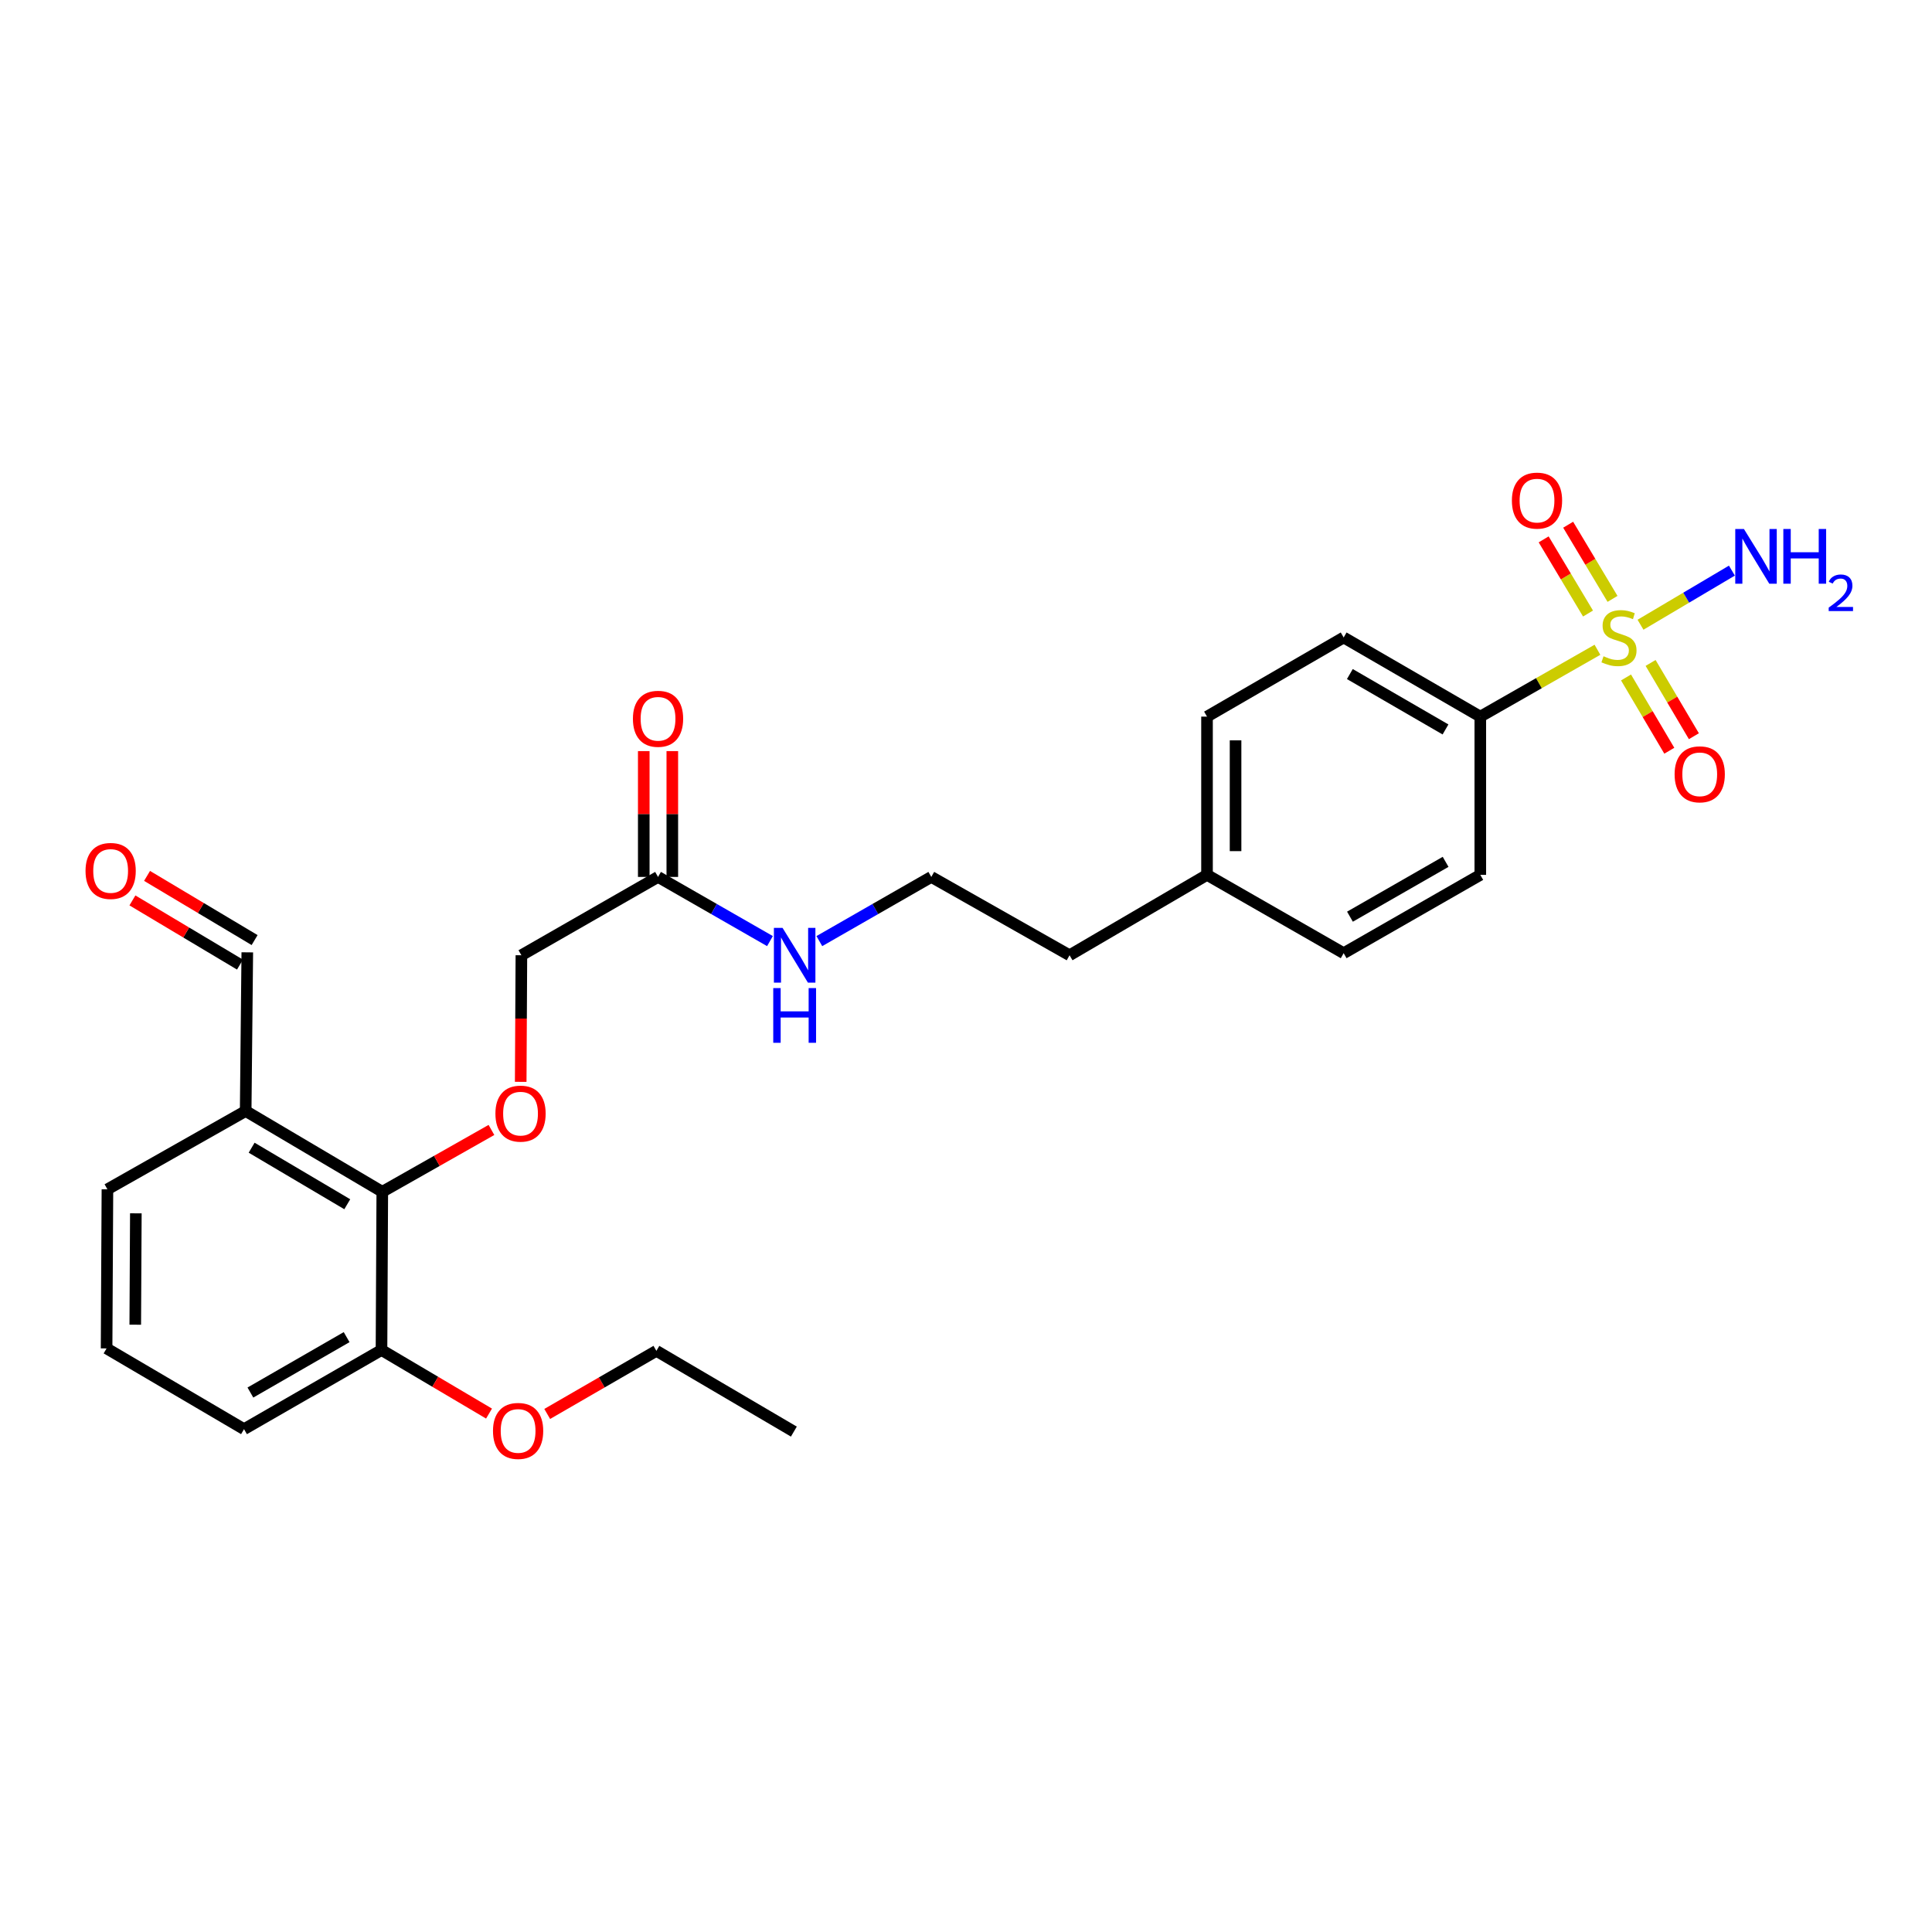 <?xml version='1.0' encoding='iso-8859-1'?>
<svg version='1.1' baseProfile='full'
              xmlns='http://www.w3.org/2000/svg'
                      xmlns:rdkit='http://www.rdkit.org/xml'
                      xmlns:xlink='http://www.w3.org/1999/xlink'
                  xml:space='preserve'
width='1000px' height='1000px' viewBox='0 0 1000 1000'>
<!-- END OF HEADER -->
<rect style='opacity:1.0;fill:#FFFFFF;stroke:none' width='1000' height='1000' x='0' y='0'> </rect>
<path class='bond-1' d='M 826.837,336.319 L 796.521,353.62' style='fill:none;fill-rule:evenodd;stroke:#CCCC00;stroke-width:6px;stroke-linecap:butt;stroke-linejoin:miter;stroke-opacity:1' />
<path class='bond-1' d='M 796.521,353.62 L 766.205,370.921' style='fill:none;fill-rule:evenodd;stroke:#000000;stroke-width:6px;stroke-linecap:butt;stroke-linejoin:miter;stroke-opacity:1' />
<path class='bond-3' d='M 841.626,350.65 L 852.829,369.614' style='fill:none;fill-rule:evenodd;stroke:#CCCC00;stroke-width:6px;stroke-linecap:butt;stroke-linejoin:miter;stroke-opacity:1' />
<path class='bond-3' d='M 852.829,369.614 L 864.031,388.578' style='fill:none;fill-rule:evenodd;stroke:#FF0000;stroke-width:6px;stroke-linecap:butt;stroke-linejoin:miter;stroke-opacity:1' />
<path class='bond-3' d='M 854.348,343.135 L 865.551,362.099' style='fill:none;fill-rule:evenodd;stroke:#CCCC00;stroke-width:6px;stroke-linecap:butt;stroke-linejoin:miter;stroke-opacity:1' />
<path class='bond-3' d='M 865.551,362.099 L 876.753,381.062' style='fill:none;fill-rule:evenodd;stroke:#FF0000;stroke-width:6px;stroke-linecap:butt;stroke-linejoin:miter;stroke-opacity:1' />
<path class='bond-4' d='M 834.64,309.979 L 823.158,290.787' style='fill:none;fill-rule:evenodd;stroke:#CCCC00;stroke-width:6px;stroke-linecap:butt;stroke-linejoin:miter;stroke-opacity:1' />
<path class='bond-4' d='M 823.158,290.787 L 811.676,271.595' style='fill:none;fill-rule:evenodd;stroke:#FF0000;stroke-width:6px;stroke-linecap:butt;stroke-linejoin:miter;stroke-opacity:1' />
<path class='bond-4' d='M 821.96,317.565 L 810.478,298.373' style='fill:none;fill-rule:evenodd;stroke:#CCCC00;stroke-width:6px;stroke-linecap:butt;stroke-linejoin:miter;stroke-opacity:1' />
<path class='bond-4' d='M 810.478,298.373 L 798.996,279.181' style='fill:none;fill-rule:evenodd;stroke:#FF0000;stroke-width:6px;stroke-linecap:butt;stroke-linejoin:miter;stroke-opacity:1' />
<path class='bond-7' d='M 849.124,323.362 L 872.777,309.356' style='fill:none;fill-rule:evenodd;stroke:#CCCC00;stroke-width:6px;stroke-linecap:butt;stroke-linejoin:miter;stroke-opacity:1' />
<path class='bond-7' d='M 872.777,309.356 L 896.431,295.35' style='fill:none;fill-rule:evenodd;stroke:#0000FF;stroke-width:6px;stroke-linecap:butt;stroke-linejoin:miter;stroke-opacity:1' />
<path class='bond-0' d='M 197.872,616.867 L 226.122,600.864' style='fill:none;fill-rule:evenodd;stroke:#000000;stroke-width:6px;stroke-linecap:butt;stroke-linejoin:miter;stroke-opacity:1' />
<path class='bond-0' d='M 226.122,600.864 L 254.372,584.86' style='fill:none;fill-rule:evenodd;stroke:#FF0000;stroke-width:6px;stroke-linecap:butt;stroke-linejoin:miter;stroke-opacity:1' />
<path class='bond-5' d='M 197.872,616.867 L 127.16,575.059' style='fill:none;fill-rule:evenodd;stroke:#000000;stroke-width:6px;stroke-linecap:butt;stroke-linejoin:miter;stroke-opacity:1' />
<path class='bond-5' d='M 179.745,623.315 L 130.247,594.049' style='fill:none;fill-rule:evenodd;stroke:#000000;stroke-width:6px;stroke-linecap:butt;stroke-linejoin:miter;stroke-opacity:1' />
<path class='bond-8' d='M 197.872,616.867 L 197.461,698.759' style='fill:none;fill-rule:evenodd;stroke:#000000;stroke-width:6px;stroke-linecap:butt;stroke-linejoin:miter;stroke-opacity:1' />
<path class='bond-11' d='M 766.205,370.921 L 695.477,329.958' style='fill:none;fill-rule:evenodd;stroke:#000000;stroke-width:6px;stroke-linecap:butt;stroke-linejoin:miter;stroke-opacity:1' />
<path class='bond-11' d='M 748.19,377.563 L 698.681,348.889' style='fill:none;fill-rule:evenodd;stroke:#000000;stroke-width:6px;stroke-linecap:butt;stroke-linejoin:miter;stroke-opacity:1' />
<path class='bond-12' d='M 766.205,370.921 L 766.205,452.829' style='fill:none;fill-rule:evenodd;stroke:#000000;stroke-width:6px;stroke-linecap:butt;stroke-linejoin:miter;stroke-opacity:1' />
<path class='bond-2' d='M 269.517,559.964 L 269.694,527.202' style='fill:none;fill-rule:evenodd;stroke:#FF0000;stroke-width:6px;stroke-linecap:butt;stroke-linejoin:miter;stroke-opacity:1' />
<path class='bond-2' d='M 269.694,527.202 L 269.872,494.44' style='fill:none;fill-rule:evenodd;stroke:#000000;stroke-width:6px;stroke-linecap:butt;stroke-linejoin:miter;stroke-opacity:1' />
<path class='bond-13' d='M 127.16,575.059 L 127.998,492.929' style='fill:none;fill-rule:evenodd;stroke:#000000;stroke-width:6px;stroke-linecap:butt;stroke-linejoin:miter;stroke-opacity:1' />
<path class='bond-21' d='M 127.16,575.059 L 55.604,615.586' style='fill:none;fill-rule:evenodd;stroke:#000000;stroke-width:6px;stroke-linecap:butt;stroke-linejoin:miter;stroke-opacity:1' />
<path class='bond-6' d='M 340.599,453.896 L 369.566,470.505' style='fill:none;fill-rule:evenodd;stroke:#000000;stroke-width:6px;stroke-linecap:butt;stroke-linejoin:miter;stroke-opacity:1' />
<path class='bond-6' d='M 369.566,470.505 L 398.533,487.113' style='fill:none;fill-rule:evenodd;stroke:#0000FF;stroke-width:6px;stroke-linecap:butt;stroke-linejoin:miter;stroke-opacity:1' />
<path class='bond-9' d='M 347.987,453.896 L 347.987,421.334' style='fill:none;fill-rule:evenodd;stroke:#000000;stroke-width:6px;stroke-linecap:butt;stroke-linejoin:miter;stroke-opacity:1' />
<path class='bond-9' d='M 347.987,421.334 L 347.987,388.772' style='fill:none;fill-rule:evenodd;stroke:#FF0000;stroke-width:6px;stroke-linecap:butt;stroke-linejoin:miter;stroke-opacity:1' />
<path class='bond-9' d='M 333.211,453.896 L 333.211,421.334' style='fill:none;fill-rule:evenodd;stroke:#000000;stroke-width:6px;stroke-linecap:butt;stroke-linejoin:miter;stroke-opacity:1' />
<path class='bond-9' d='M 333.211,421.334 L 333.211,388.772' style='fill:none;fill-rule:evenodd;stroke:#FF0000;stroke-width:6px;stroke-linecap:butt;stroke-linejoin:miter;stroke-opacity:1' />
<path class='bond-10' d='M 340.599,453.896 L 269.872,494.44' style='fill:none;fill-rule:evenodd;stroke:#000000;stroke-width:6px;stroke-linecap:butt;stroke-linejoin:miter;stroke-opacity:1' />
<path class='bond-19' d='M 197.461,698.759 L 225.29,715.212' style='fill:none;fill-rule:evenodd;stroke:#000000;stroke-width:6px;stroke-linecap:butt;stroke-linejoin:miter;stroke-opacity:1' />
<path class='bond-19' d='M 225.29,715.212 L 253.119,731.666' style='fill:none;fill-rule:evenodd;stroke:#FF0000;stroke-width:6px;stroke-linecap:butt;stroke-linejoin:miter;stroke-opacity:1' />
<path class='bond-23' d='M 197.461,698.759 L 126.307,739.729' style='fill:none;fill-rule:evenodd;stroke:#000000;stroke-width:6px;stroke-linecap:butt;stroke-linejoin:miter;stroke-opacity:1' />
<path class='bond-23' d='M 179.415,692.099 L 129.607,720.778' style='fill:none;fill-rule:evenodd;stroke:#000000;stroke-width:6px;stroke-linecap:butt;stroke-linejoin:miter;stroke-opacity:1' />
<path class='bond-16' d='M 695.477,329.958 L 624.749,370.921' style='fill:none;fill-rule:evenodd;stroke:#000000;stroke-width:6px;stroke-linecap:butt;stroke-linejoin:miter;stroke-opacity:1' />
<path class='bond-17' d='M 766.205,452.829 L 695.477,493.372' style='fill:none;fill-rule:evenodd;stroke:#000000;stroke-width:6px;stroke-linecap:butt;stroke-linejoin:miter;stroke-opacity:1' />
<path class='bond-17' d='M 748.247,446.091 L 698.738,474.472' style='fill:none;fill-rule:evenodd;stroke:#000000;stroke-width:6px;stroke-linecap:butt;stroke-linejoin:miter;stroke-opacity:1' />
<path class='bond-14' d='M 131.784,486.585 L 103.95,469.974' style='fill:none;fill-rule:evenodd;stroke:#000000;stroke-width:6px;stroke-linecap:butt;stroke-linejoin:miter;stroke-opacity:1' />
<path class='bond-14' d='M 103.95,469.974 L 76.115,453.362' style='fill:none;fill-rule:evenodd;stroke:#FF0000;stroke-width:6px;stroke-linecap:butt;stroke-linejoin:miter;stroke-opacity:1' />
<path class='bond-14' d='M 124.212,499.273 L 96.377,482.662' style='fill:none;fill-rule:evenodd;stroke:#000000;stroke-width:6px;stroke-linecap:butt;stroke-linejoin:miter;stroke-opacity:1' />
<path class='bond-14' d='M 96.377,482.662 L 68.543,466.051' style='fill:none;fill-rule:evenodd;stroke:#FF0000;stroke-width:6px;stroke-linecap:butt;stroke-linejoin:miter;stroke-opacity:1' />
<path class='bond-15' d='M 424.089,487.115 L 453.063,470.505' style='fill:none;fill-rule:evenodd;stroke:#0000FF;stroke-width:6px;stroke-linecap:butt;stroke-linejoin:miter;stroke-opacity:1' />
<path class='bond-15' d='M 453.063,470.505 L 482.038,453.896' style='fill:none;fill-rule:evenodd;stroke:#000000;stroke-width:6px;stroke-linecap:butt;stroke-linejoin:miter;stroke-opacity:1' />
<path class='bond-27' d='M 624.749,370.921 L 624.749,452.829' style='fill:none;fill-rule:evenodd;stroke:#000000;stroke-width:6px;stroke-linecap:butt;stroke-linejoin:miter;stroke-opacity:1' />
<path class='bond-27' d='M 639.525,383.207 L 639.525,440.543' style='fill:none;fill-rule:evenodd;stroke:#000000;stroke-width:6px;stroke-linecap:butt;stroke-linejoin:miter;stroke-opacity:1' />
<path class='bond-18' d='M 695.477,493.372 L 624.749,452.829' style='fill:none;fill-rule:evenodd;stroke:#000000;stroke-width:6px;stroke-linecap:butt;stroke-linejoin:miter;stroke-opacity:1' />
<path class='bond-24' d='M 624.749,452.829 L 553.603,494.44' style='fill:none;fill-rule:evenodd;stroke:#000000;stroke-width:6px;stroke-linecap:butt;stroke-linejoin:miter;stroke-opacity:1' />
<path class='bond-25' d='M 283.239,731.859 L 311.492,715.53' style='fill:none;fill-rule:evenodd;stroke:#FF0000;stroke-width:6px;stroke-linecap:butt;stroke-linejoin:miter;stroke-opacity:1' />
<path class='bond-25' d='M 311.492,715.53 L 339.746,699.202' style='fill:none;fill-rule:evenodd;stroke:#000000;stroke-width:6px;stroke-linecap:butt;stroke-linejoin:miter;stroke-opacity:1' />
<path class='bond-20' d='M 482.038,453.896 L 553.603,494.44' style='fill:none;fill-rule:evenodd;stroke:#000000;stroke-width:6px;stroke-linecap:butt;stroke-linejoin:miter;stroke-opacity:1' />
<path class='bond-28' d='M 55.604,615.586 L 55.169,697.938' style='fill:none;fill-rule:evenodd;stroke:#000000;stroke-width:6px;stroke-linecap:butt;stroke-linejoin:miter;stroke-opacity:1' />
<path class='bond-28' d='M 70.314,628.017 L 70.01,685.663' style='fill:none;fill-rule:evenodd;stroke:#000000;stroke-width:6px;stroke-linecap:butt;stroke-linejoin:miter;stroke-opacity:1' />
<path class='bond-22' d='M 55.169,697.938 L 126.307,739.729' style='fill:none;fill-rule:evenodd;stroke:#000000;stroke-width:6px;stroke-linecap:butt;stroke-linejoin:miter;stroke-opacity:1' />
<path class='bond-26' d='M 339.746,699.202 L 410.9,740.993' style='fill:none;fill-rule:evenodd;stroke:#000000;stroke-width:6px;stroke-linecap:butt;stroke-linejoin:miter;stroke-opacity:1' />
<path  class='atom-0' d='M 829.983 339.678
Q 830.303 339.798, 831.623 340.358
Q 832.943 340.918, 834.383 341.278
Q 835.863 341.598, 837.303 341.598
Q 839.983 341.598, 841.543 340.318
Q 843.103 338.998, 843.103 336.718
Q 843.103 335.158, 842.303 334.198
Q 841.543 333.238, 840.343 332.718
Q 839.143 332.198, 837.143 331.598
Q 834.623 330.838, 833.103 330.118
Q 831.623 329.398, 830.543 327.878
Q 829.503 326.358, 829.503 323.798
Q 829.503 320.238, 831.903 318.038
Q 834.343 315.838, 839.143 315.838
Q 842.423 315.838, 846.143 317.398
L 845.223 320.478
Q 841.823 319.078, 839.263 319.078
Q 836.503 319.078, 834.983 320.238
Q 833.463 321.358, 833.503 323.318
Q 833.503 324.838, 834.263 325.758
Q 835.063 326.678, 836.183 327.198
Q 837.343 327.718, 839.263 328.318
Q 841.823 329.118, 843.343 329.918
Q 844.863 330.718, 845.943 332.358
Q 847.063 333.958, 847.063 336.718
Q 847.063 340.638, 844.423 342.758
Q 841.823 344.838, 837.463 344.838
Q 834.943 344.838, 833.023 344.278
Q 831.143 343.758, 828.903 342.838
L 829.983 339.678
' fill='#CCCC00'/>
<path  class='atom-3' d='M 256.428 576.411
Q 256.428 569.611, 259.788 565.811
Q 263.148 562.011, 269.428 562.011
Q 275.708 562.011, 279.068 565.811
Q 282.428 569.611, 282.428 576.411
Q 282.428 583.291, 279.028 587.211
Q 275.628 591.091, 269.428 591.091
Q 263.188 591.091, 259.788 587.211
Q 256.428 583.331, 256.428 576.411
M 269.428 587.891
Q 273.748 587.891, 276.068 585.011
Q 278.428 582.091, 278.428 576.411
Q 278.428 570.851, 276.068 568.051
Q 273.748 565.211, 269.428 565.211
Q 265.108 565.211, 262.748 568.011
Q 260.428 570.811, 260.428 576.411
Q 260.428 582.131, 262.748 585.011
Q 265.108 587.891, 269.428 587.891
' fill='#FF0000'/>
<path  class='atom-4' d='M 866.775 400.783
Q 866.775 393.983, 870.135 390.183
Q 873.495 386.383, 879.775 386.383
Q 886.055 386.383, 889.415 390.183
Q 892.775 393.983, 892.775 400.783
Q 892.775 407.663, 889.375 411.583
Q 885.975 415.463, 879.775 415.463
Q 873.535 415.463, 870.135 411.583
Q 866.775 407.703, 866.775 400.783
M 879.775 412.263
Q 884.095 412.263, 886.415 409.383
Q 888.775 406.463, 888.775 400.783
Q 888.775 395.223, 886.415 392.423
Q 884.095 389.583, 879.775 389.583
Q 875.455 389.583, 873.095 392.383
Q 870.775 395.183, 870.775 400.783
Q 870.775 406.503, 873.095 409.383
Q 875.455 412.263, 879.775 412.263
' fill='#FF0000'/>
<path  class='atom-5' d='M 782.552 259.114
Q 782.552 252.314, 785.912 248.514
Q 789.272 244.714, 795.552 244.714
Q 801.832 244.714, 805.192 248.514
Q 808.552 252.314, 808.552 259.114
Q 808.552 265.994, 805.152 269.914
Q 801.752 273.794, 795.552 273.794
Q 789.312 273.794, 785.912 269.914
Q 782.552 266.034, 782.552 259.114
M 795.552 270.594
Q 799.872 270.594, 802.192 267.714
Q 804.552 264.794, 804.552 259.114
Q 804.552 253.554, 802.192 250.754
Q 799.872 247.914, 795.552 247.914
Q 791.232 247.914, 788.872 250.714
Q 786.552 253.514, 786.552 259.114
Q 786.552 264.834, 788.872 267.714
Q 791.232 270.594, 795.552 270.594
' fill='#FF0000'/>
<path  class='atom-8' d='M 902.648 273.802
L 911.928 288.802
Q 912.848 290.282, 914.328 292.962
Q 915.808 295.642, 915.888 295.802
L 915.888 273.802
L 919.648 273.802
L 919.648 302.122
L 915.768 302.122
L 905.808 285.722
Q 904.648 283.802, 903.408 281.602
Q 902.208 279.402, 901.848 278.722
L 901.848 302.122
L 898.168 302.122
L 898.168 273.802
L 902.648 273.802
' fill='#0000FF'/>
<path  class='atom-8' d='M 923.048 273.802
L 926.888 273.802
L 926.888 285.842
L 941.368 285.842
L 941.368 273.802
L 945.208 273.802
L 945.208 302.122
L 941.368 302.122
L 941.368 289.042
L 926.888 289.042
L 926.888 302.122
L 923.048 302.122
L 923.048 273.802
' fill='#0000FF'/>
<path  class='atom-8' d='M 946.581 301.128
Q 947.267 299.359, 948.904 298.383
Q 950.541 297.379, 952.811 297.379
Q 955.636 297.379, 957.22 298.911
Q 958.804 300.442, 958.804 303.161
Q 958.804 305.933, 956.745 308.52
Q 954.712 311.107, 950.488 314.17
L 959.121 314.17
L 959.121 316.282
L 946.528 316.282
L 946.528 314.513
Q 950.013 312.031, 952.072 310.183
Q 954.157 308.335, 955.161 306.672
Q 956.164 305.009, 956.164 303.293
Q 956.164 301.498, 955.266 300.495
Q 954.369 299.491, 952.811 299.491
Q 951.306 299.491, 950.303 300.099
Q 949.3 300.706, 948.587 302.052
L 946.581 301.128
' fill='#0000FF'/>
<path  class='atom-10' d='M 327.599 372.043
Q 327.599 365.243, 330.959 361.443
Q 334.319 357.643, 340.599 357.643
Q 346.879 357.643, 350.239 361.443
Q 353.599 365.243, 353.599 372.043
Q 353.599 378.923, 350.199 382.843
Q 346.799 386.723, 340.599 386.723
Q 334.359 386.723, 330.959 382.843
Q 327.599 378.963, 327.599 372.043
M 340.599 383.523
Q 344.919 383.523, 347.239 380.643
Q 349.599 377.723, 349.599 372.043
Q 349.599 366.483, 347.239 363.683
Q 344.919 360.843, 340.599 360.843
Q 336.279 360.843, 333.919 363.643
Q 331.599 366.443, 331.599 372.043
Q 331.599 377.763, 333.919 380.643
Q 336.279 383.523, 340.599 383.523
' fill='#FF0000'/>
<path  class='atom-15' d='M 44.27 450.799
Q 44.27 443.999, 47.63 440.199
Q 50.99 436.399, 57.27 436.399
Q 63.55 436.399, 66.91 440.199
Q 70.27 443.999, 70.27 450.799
Q 70.27 457.679, 66.87 461.599
Q 63.47 465.479, 57.27 465.479
Q 51.03 465.479, 47.63 461.599
Q 44.27 457.719, 44.27 450.799
M 57.27 462.279
Q 61.59 462.279, 63.91 459.399
Q 66.27 456.479, 66.27 450.799
Q 66.27 445.239, 63.91 442.439
Q 61.59 439.599, 57.27 439.599
Q 52.95 439.599, 50.59 442.399
Q 48.27 445.199, 48.27 450.799
Q 48.27 456.519, 50.59 459.399
Q 52.95 462.279, 57.27 462.279
' fill='#FF0000'/>
<path  class='atom-16' d='M 405.051 480.28
L 414.331 495.28
Q 415.251 496.76, 416.731 499.44
Q 418.211 502.12, 418.291 502.28
L 418.291 480.28
L 422.051 480.28
L 422.051 508.6
L 418.171 508.6
L 408.211 492.2
Q 407.051 490.28, 405.811 488.08
Q 404.611 485.88, 404.251 485.2
L 404.251 508.6
L 400.571 508.6
L 400.571 480.28
L 405.051 480.28
' fill='#0000FF'/>
<path  class='atom-16' d='M 400.231 511.432
L 404.071 511.432
L 404.071 523.472
L 418.551 523.472
L 418.551 511.432
L 422.391 511.432
L 422.391 539.752
L 418.551 539.752
L 418.551 526.672
L 404.071 526.672
L 404.071 539.752
L 400.231 539.752
L 400.231 511.432
' fill='#0000FF'/>
<path  class='atom-20' d='M 255.172 740.646
Q 255.172 733.846, 258.532 730.046
Q 261.892 726.246, 268.172 726.246
Q 274.452 726.246, 277.812 730.046
Q 281.172 733.846, 281.172 740.646
Q 281.172 747.526, 277.772 751.446
Q 274.372 755.326, 268.172 755.326
Q 261.932 755.326, 258.532 751.446
Q 255.172 747.566, 255.172 740.646
M 268.172 752.126
Q 272.492 752.126, 274.812 749.246
Q 277.172 746.326, 277.172 740.646
Q 277.172 735.086, 274.812 732.286
Q 272.492 729.446, 268.172 729.446
Q 263.852 729.446, 261.492 732.246
Q 259.172 735.046, 259.172 740.646
Q 259.172 746.366, 261.492 749.246
Q 263.852 752.126, 268.172 752.126
' fill='#FF0000'/>
</svg>
